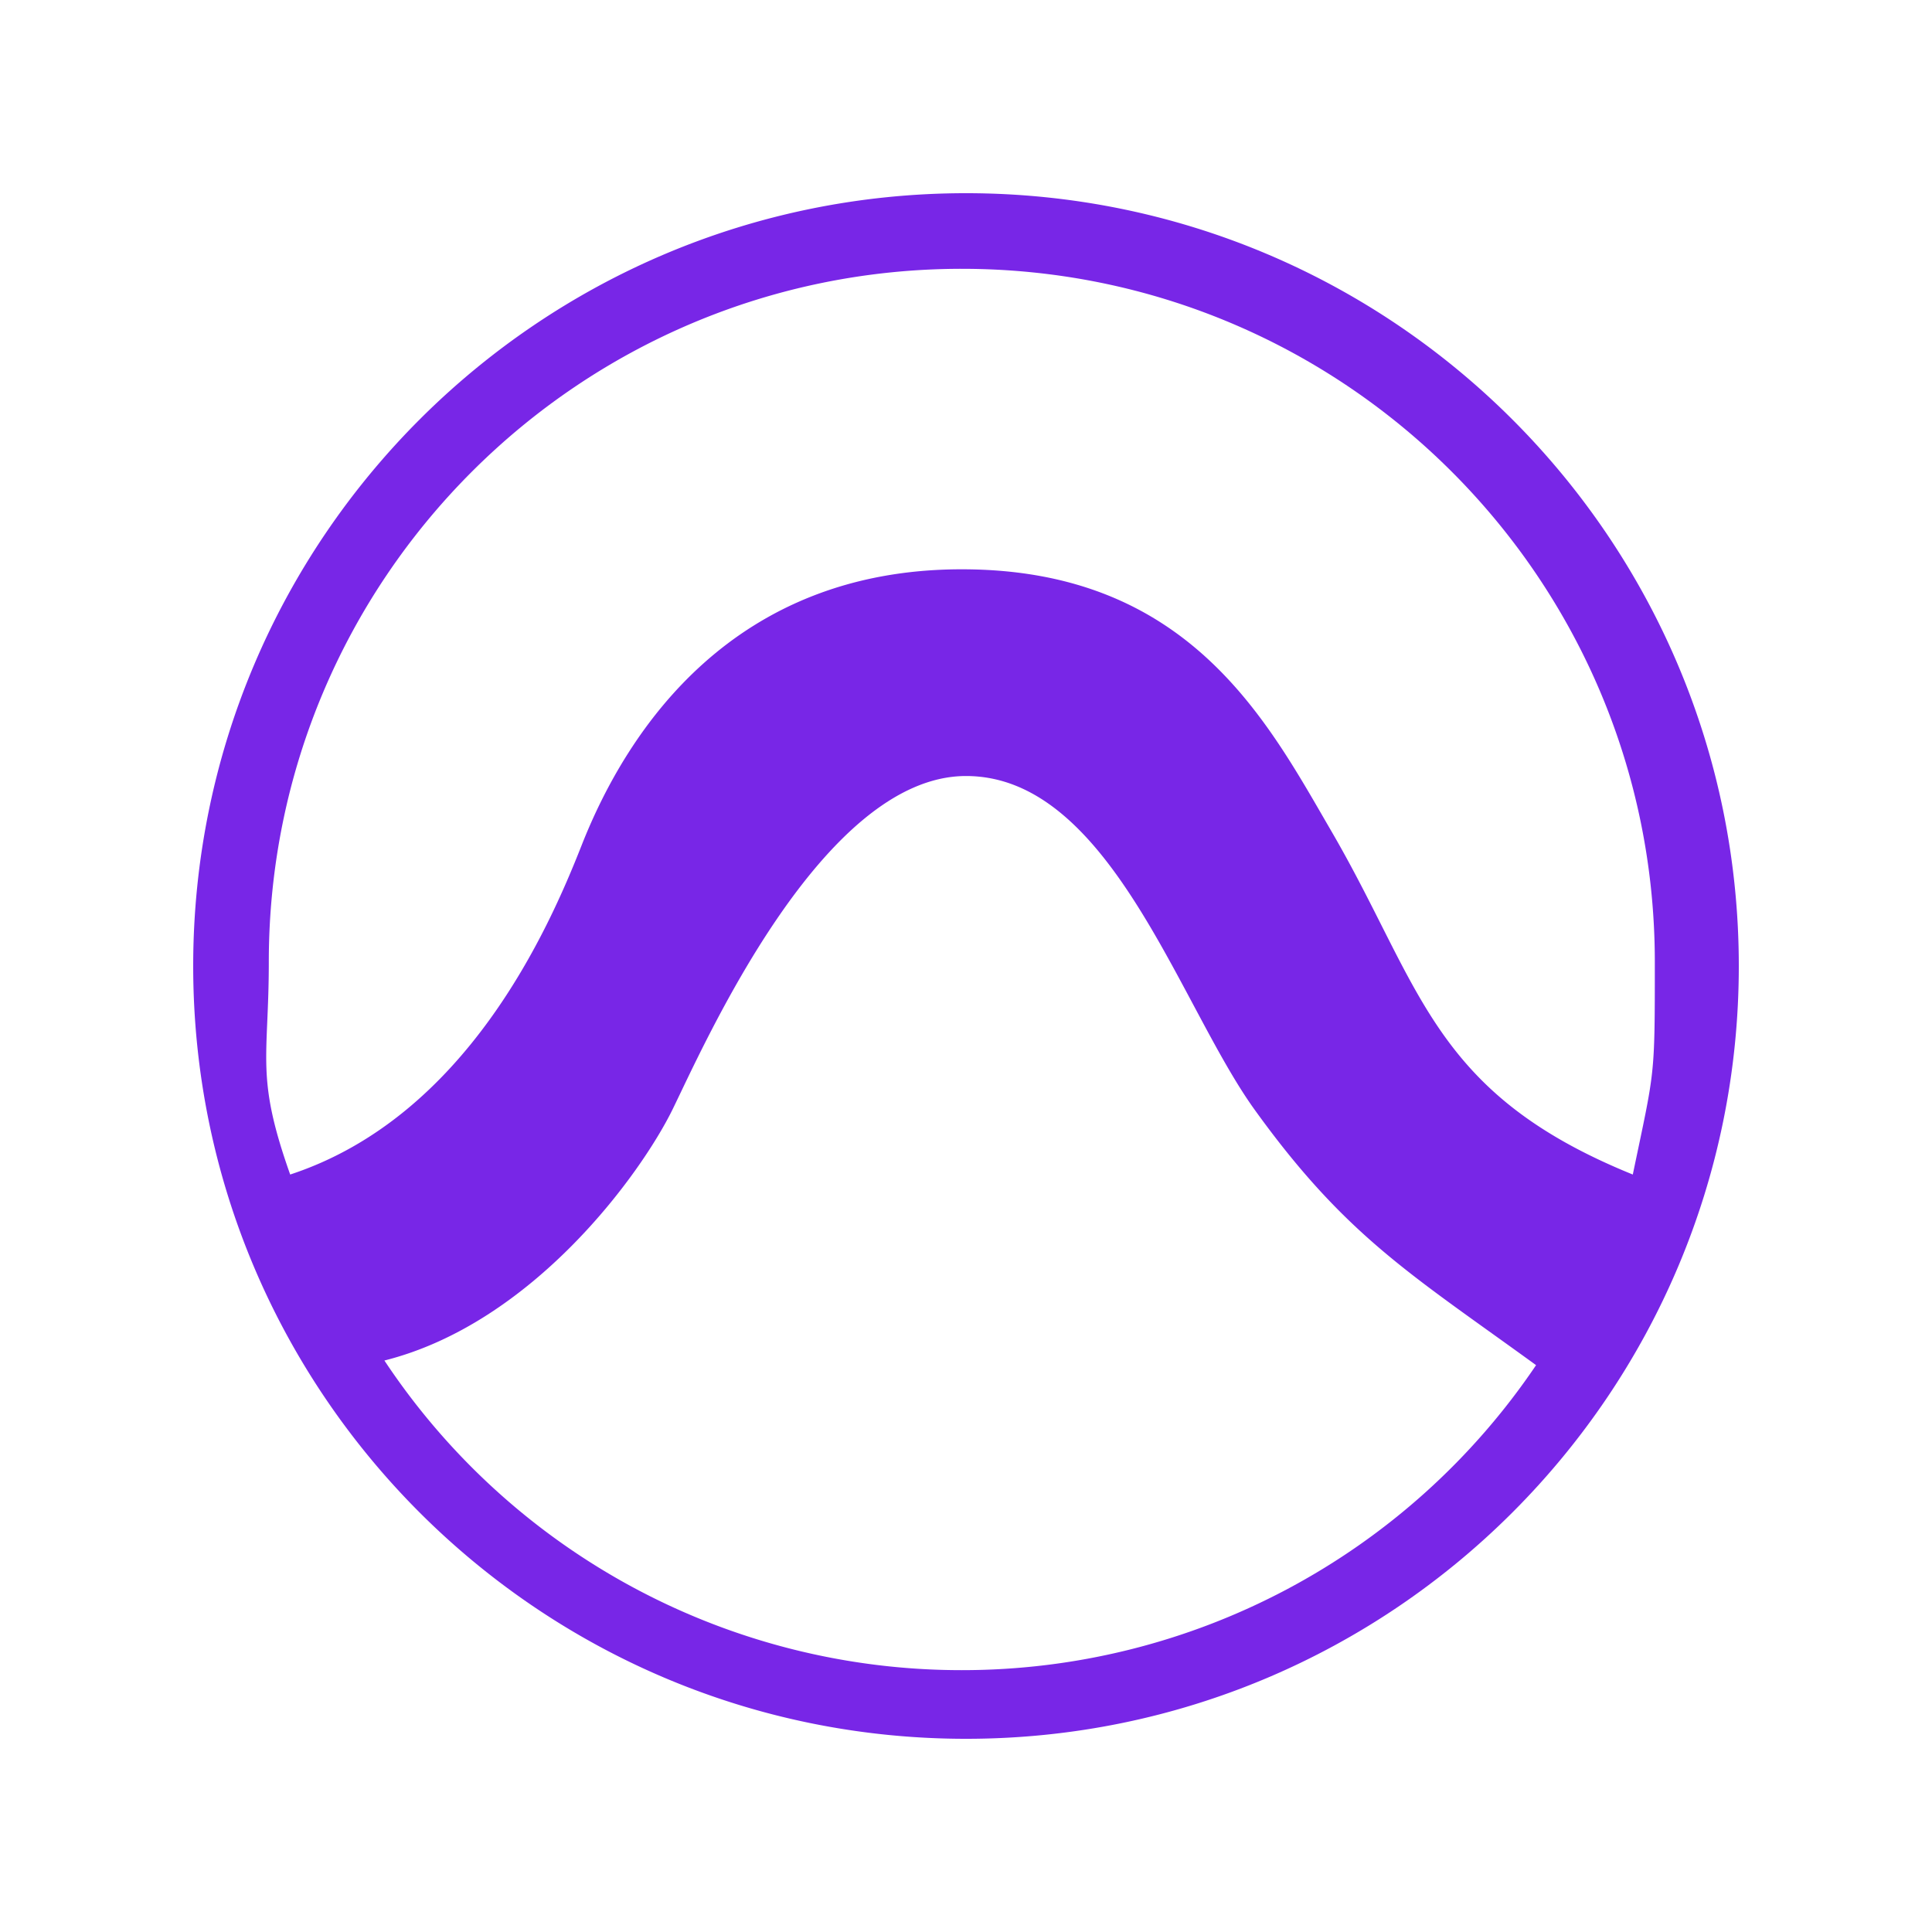 <svg xmlns="http://www.w3.org/2000/svg" fill="none" viewBox="0 0 30 30" class="daw-icon"><path fill="#7826E7" fill-rule="evenodd" d="M15 27C8.373 27 3 21.627 3 15S8.373 3 15 3s12 5.373 12 12-5.373 12-12 12Zm-.065-18.16c3.534 0 4.749 2.366 5.739 4.067 1.408 2.421 1.556 4.064 4.68 5.331.342-1.644.342-1.468.342-3.303 0-5.943-4.818-10.761-10.761-10.761S4.174 8.992 4.174 14.934c0 1.515-.21 1.774.332 3.304 2.734-.898 4.012-3.808 4.523-5.106.72-1.833 2.372-4.292 5.906-4.292ZM15 12.05c-2.234 0-4.066 4.177-4.556 5.176-.49.999-2.163 3.319-4.475 3.9a10.75 10.75 0 0 0 8.966 4.808 10.75 10.75 0 0 0 8.917-4.736c-1.935-1.406-2.953-1.997-4.374-3.972-1.173-1.631-2.244-5.176-4.478-5.176Z" clip-rule="evenodd"></path></svg>
